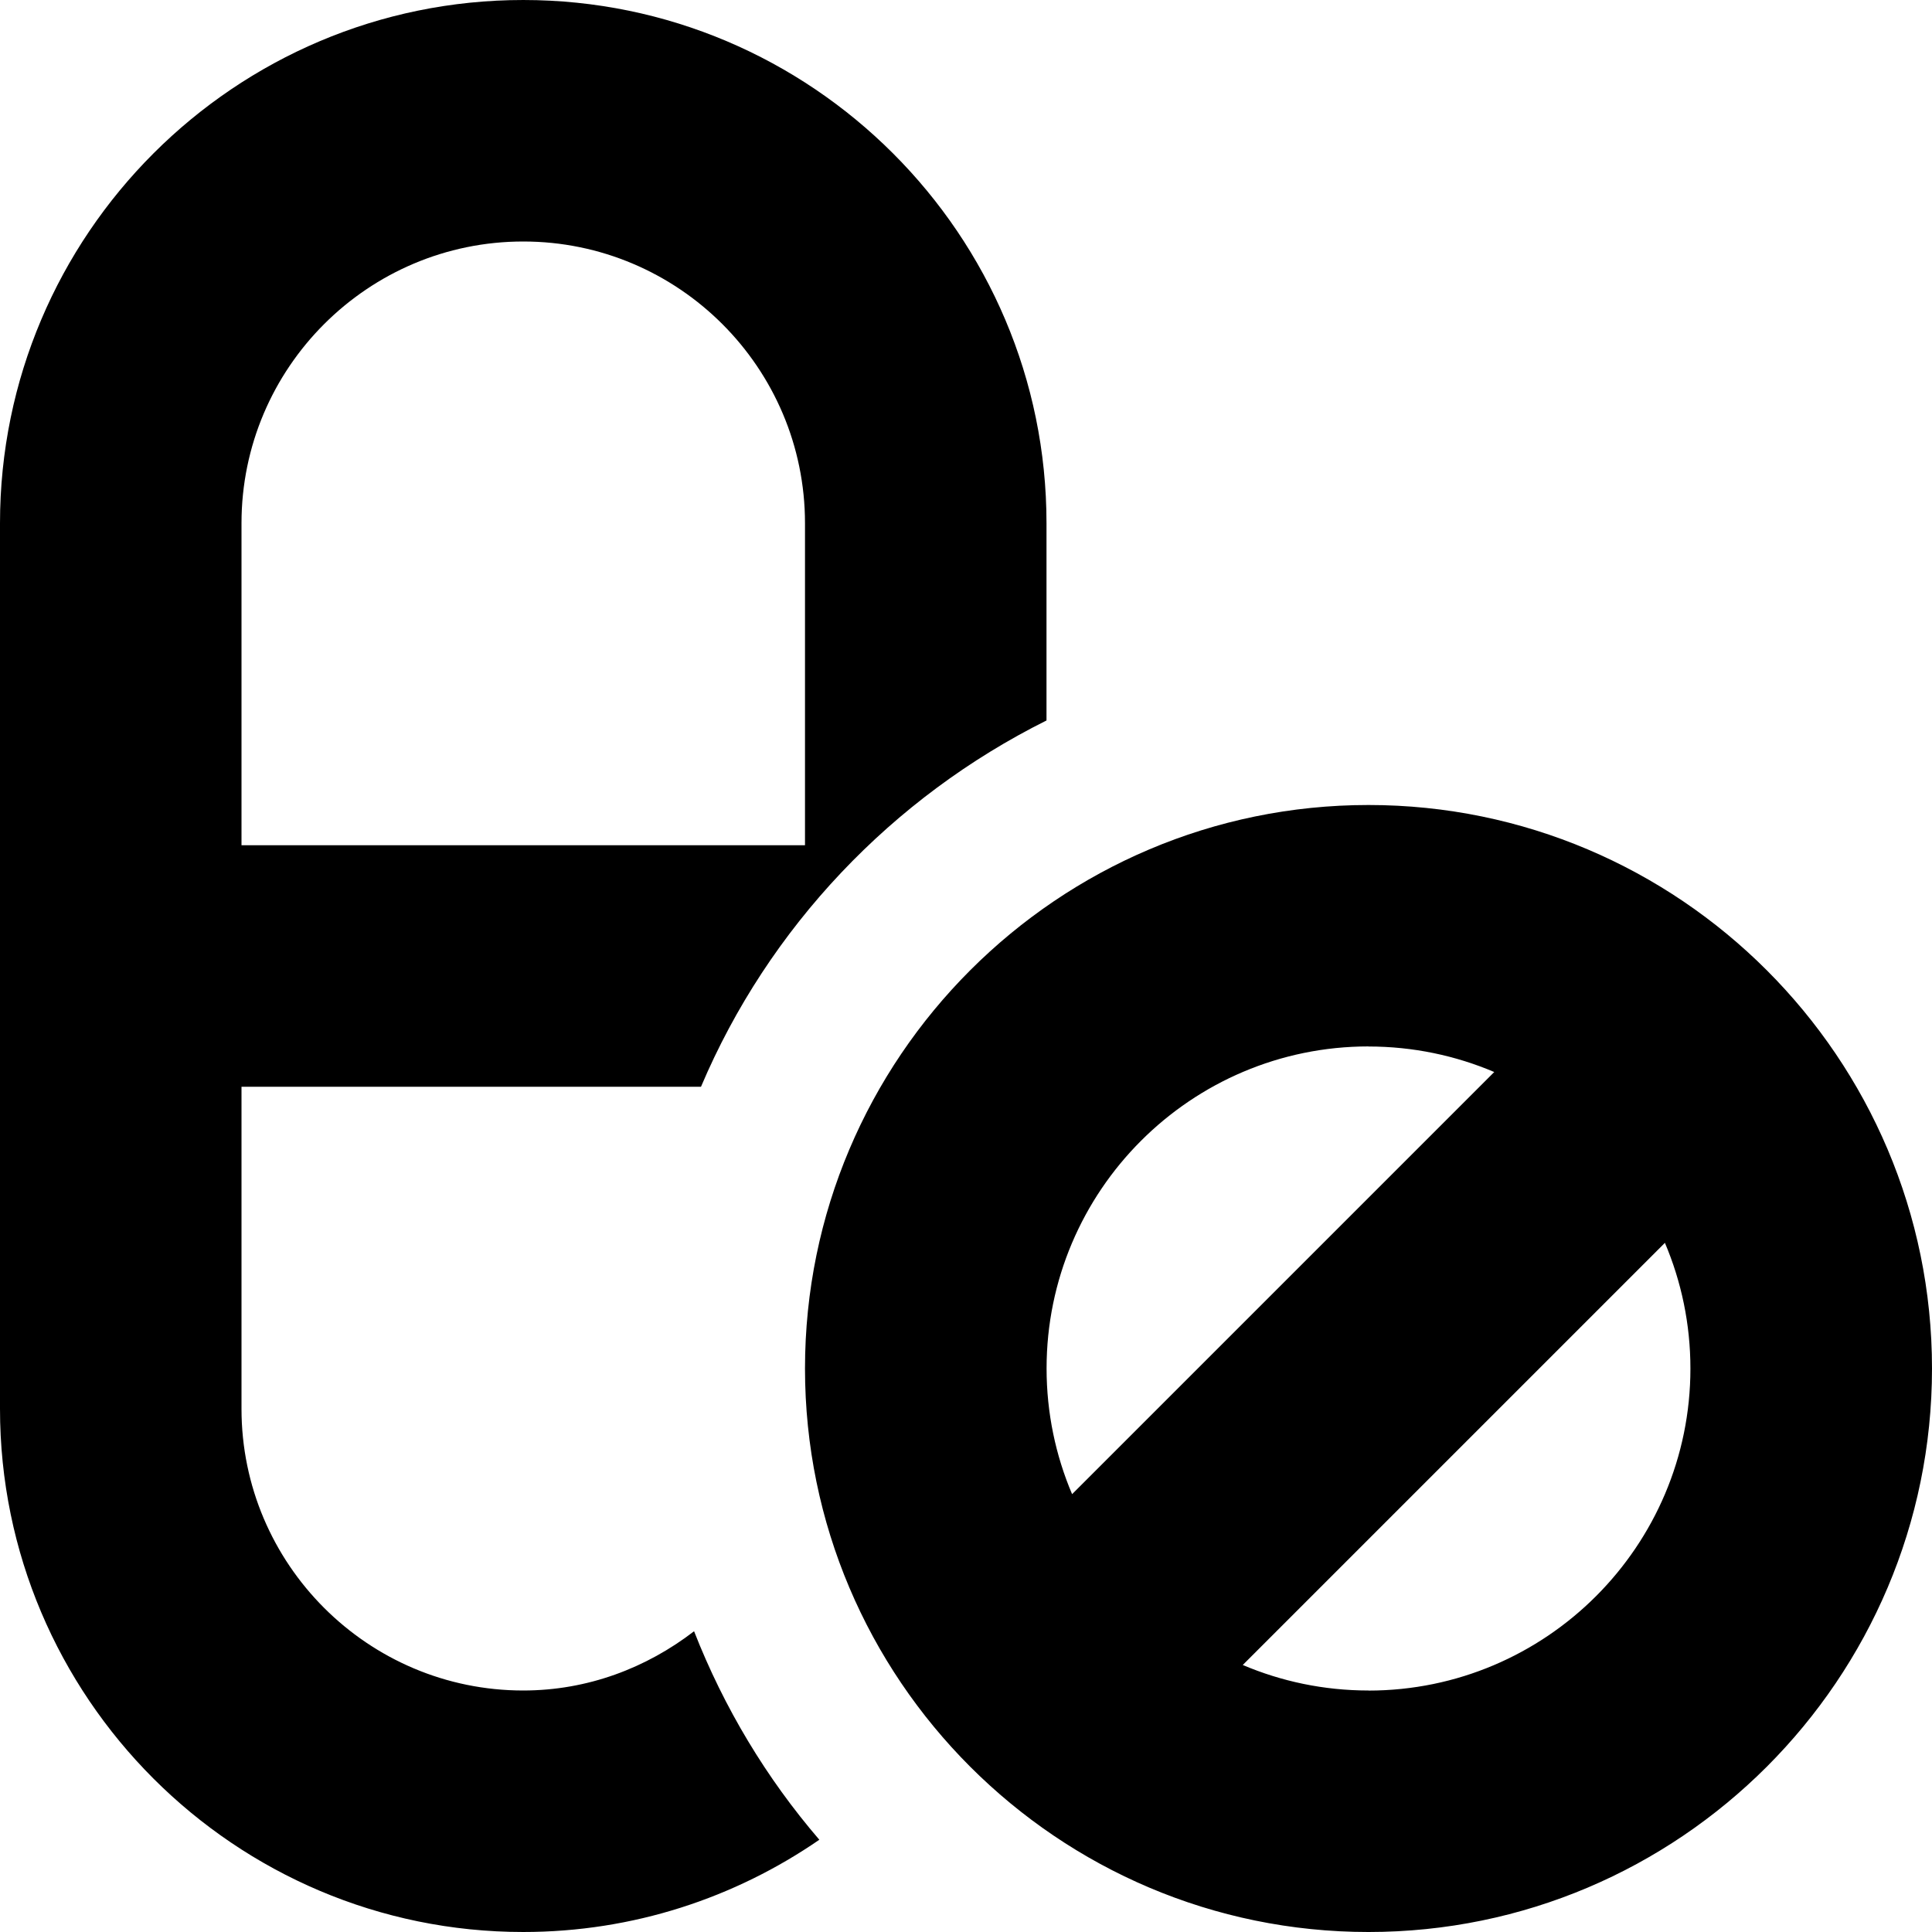 <?xml version="1.0" encoding="UTF-8"?>
<svg xmlns="http://www.w3.org/2000/svg" id="Layer_1" data-name="Layer 1" viewBox="0 0 24 24" width="512" height="512"><path d="m17,10c-3.86,0-7,3.141-7,7s3.14,7,7,7,7-3.141,7-7-3.14-7-7-7Zm0,3c.554,0,1.082.113,1.562.317l-5.244,5.244c-.204-.48-.317-1.008-.317-1.562,0-2.206,1.794-4,4-4Zm0,8c-.554,0-1.082-.113-1.562-.317l5.244-5.244c.204.48.317,1.008.317,1.562,0,2.206-1.794,4-4,4Zm-10.5,0c-1.93,0-3.5-1.57-3.5-3.5v-4h5.708c.84-1.982,2.375-3.594,4.292-4.55v-2.45c0-3.584-2.916-6.5-6.5-6.5S0,2.916,0,6.5v11c0,3.584,2.916,6.5,6.5,6.5,1.365,0,2.631-.425,3.678-1.146-.656-.763-1.183-1.637-1.556-2.59-.591.455-1.321.736-2.122.736Zm0-18c1.93,0,3.5,1.57,3.5,3.5v4H3v-4c0-1.93,1.57-3.5,3.5-3.5Z"/></svg>
